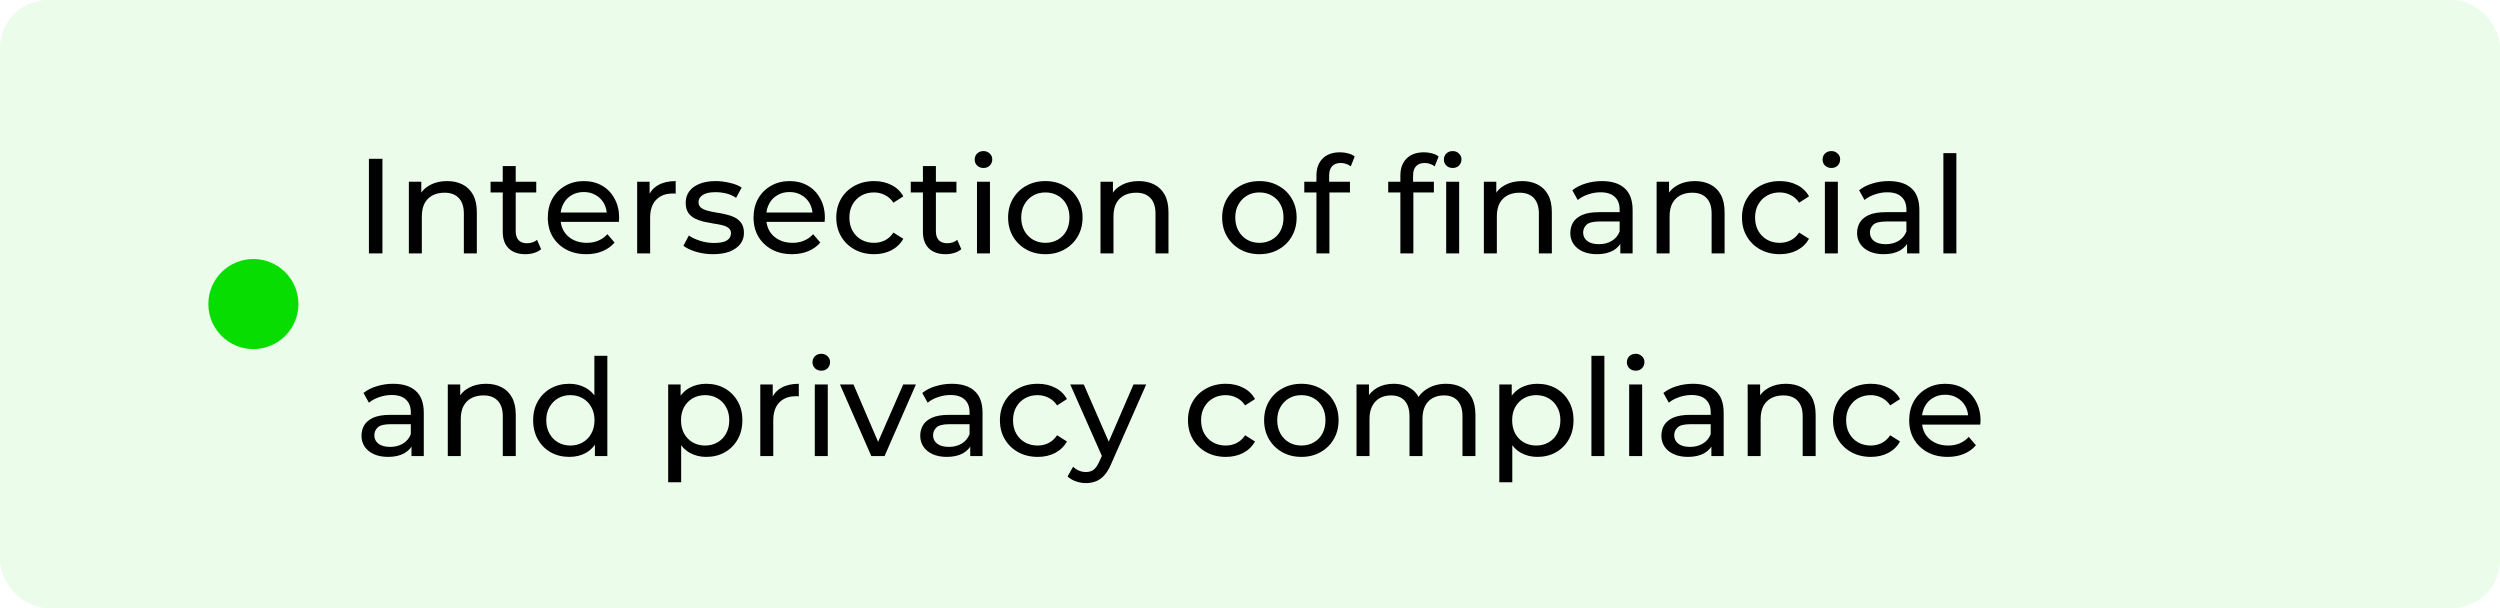 <?xml version="1.0" encoding="UTF-8"?> <svg xmlns="http://www.w3.org/2000/svg" width="1776" height="432" viewBox="0 0 1776 432" fill="none"> <rect width="1776" height="432" rx="34" fill="#07DE00" fill-opacity="0.08"></rect> <circle cx="180" cy="216" r="32" fill="#07DE00"></circle> <path d="M262.08 180V112.8H271.68V180H262.08ZM317.623 128.64C321.783 128.64 325.431 129.44 328.567 131.04C331.767 132.64 334.263 135.072 336.055 138.336C337.847 141.6 338.743 145.728 338.743 150.72V180H329.527V151.776C329.527 146.848 328.311 143.136 325.879 140.64C323.511 138.144 320.151 136.896 315.799 136.896C312.535 136.896 309.687 137.536 307.255 138.816C304.823 140.096 302.935 141.984 301.591 144.48C300.311 146.976 299.671 150.08 299.671 153.792V180H290.455V129.12H299.287V142.848L297.847 139.2C299.511 135.872 302.071 133.28 305.527 131.424C308.983 129.568 313.015 128.64 317.623 128.64ZM373.271 180.576C368.151 180.576 364.183 179.2 361.367 176.448C358.551 173.696 357.143 169.76 357.143 164.64V117.984H366.359V164.256C366.359 167.008 367.031 169.12 368.375 170.592C369.783 172.064 371.767 172.8 374.327 172.8C377.207 172.8 379.607 172 381.527 170.4L384.407 177.024C382.999 178.24 381.303 179.136 379.319 179.712C377.399 180.288 375.383 180.576 373.271 180.576ZM348.503 136.704V129.12H380.951V136.704H348.503ZM416.517 180.576C411.077 180.576 406.277 179.456 402.117 177.216C398.021 174.976 394.821 171.904 392.517 168C390.277 164.096 389.157 159.616 389.157 154.56C389.157 149.504 390.245 145.024 392.421 141.12C394.661 137.216 397.701 134.176 401.541 132C405.445 129.76 409.829 128.64 414.693 128.64C419.621 128.64 423.973 129.728 427.749 131.904C431.525 134.08 434.469 137.152 436.581 141.12C438.757 145.024 439.845 149.6 439.845 154.848C439.845 155.232 439.813 155.68 439.749 156.192C439.749 156.704 439.717 157.184 439.653 157.632H396.357V151.008H434.853L431.109 153.312C431.173 150.048 430.501 147.136 429.093 144.576C427.685 142.016 425.733 140.032 423.237 138.624C420.805 137.152 417.957 136.416 414.693 136.416C411.493 136.416 408.645 137.152 406.149 138.624C403.653 140.032 401.701 142.048 400.293 144.672C398.885 147.232 398.181 150.176 398.181 153.504V155.04C398.181 158.432 398.949 161.472 400.485 164.16C402.085 166.784 404.293 168.832 407.109 170.304C409.925 171.776 413.157 172.512 416.805 172.512C419.813 172.512 422.533 172 424.965 170.976C427.461 169.952 429.637 168.416 431.493 166.368L436.581 172.32C434.277 175.008 431.397 177.056 427.941 178.464C424.549 179.872 420.741 180.576 416.517 180.576ZM452.642 180V129.12H461.474V142.944L460.61 139.488C462.018 135.968 464.386 133.28 467.714 131.424C471.042 129.568 475.138 128.64 480.002 128.64V137.568C479.618 137.504 479.234 137.472 478.85 137.472C478.53 137.472 478.21 137.472 477.89 137.472C472.962 137.472 469.058 138.944 466.178 141.888C463.298 144.832 461.858 149.088 461.858 154.656V180H452.642ZM506.516 180.576C502.292 180.576 498.26 180 494.42 178.848C490.644 177.696 487.668 176.288 485.492 174.624L489.332 167.328C491.508 168.8 494.196 170.048 497.396 171.072C500.596 172.096 503.86 172.608 507.188 172.608C511.476 172.608 514.548 172 516.404 170.784C518.324 169.568 519.284 167.872 519.284 165.696C519.284 164.096 518.708 162.848 517.556 161.952C516.404 161.056 514.868 160.384 512.948 159.936C511.092 159.488 509.012 159.104 506.708 158.784C504.404 158.4 502.1 157.952 499.796 157.44C497.492 156.864 495.38 156.096 493.46 155.136C491.54 154.112 490.004 152.736 488.852 151.008C487.7 149.216 487.124 146.848 487.124 143.904C487.124 140.832 487.988 138.144 489.716 135.84C491.444 133.536 493.876 131.776 497.012 130.56C500.212 129.28 503.988 128.64 508.34 128.64C511.668 128.64 515.028 129.056 518.42 129.888C521.876 130.656 524.692 131.776 526.868 133.248L522.932 140.544C520.628 139.008 518.228 137.952 515.732 137.376C513.236 136.8 510.74 136.512 508.244 136.512C504.212 136.512 501.204 137.184 499.22 138.528C497.236 139.808 496.244 141.472 496.244 143.52C496.244 145.248 496.82 146.592 497.972 147.552C499.188 148.448 500.724 149.152 502.58 149.664C504.5 150.176 506.612 150.624 508.916 151.008C511.22 151.328 513.524 151.776 515.828 152.352C518.132 152.864 520.212 153.6 522.068 154.56C523.988 155.52 525.524 156.864 526.676 158.592C527.892 160.32 528.5 162.624 528.5 165.504C528.5 168.576 527.604 171.232 525.812 173.472C524.02 175.712 521.492 177.472 518.228 178.752C514.964 179.968 511.06 180.576 506.516 180.576ZM562.673 180.576C557.233 180.576 552.433 179.456 548.273 177.216C544.177 174.976 540.977 171.904 538.673 168C536.433 164.096 535.313 159.616 535.313 154.56C535.313 149.504 536.401 145.024 538.577 141.12C540.817 137.216 543.857 134.176 547.697 132C551.601 129.76 555.985 128.64 560.849 128.64C565.777 128.64 570.129 129.728 573.905 131.904C577.681 134.08 580.625 137.152 582.737 141.12C584.913 145.024 586.001 149.6 586.001 154.848C586.001 155.232 585.969 155.68 585.905 156.192C585.905 156.704 585.873 157.184 585.809 157.632H542.513V151.008H581.009L577.265 153.312C577.329 150.048 576.657 147.136 575.249 144.576C573.841 142.016 571.889 140.032 569.393 138.624C566.961 137.152 564.113 136.416 560.849 136.416C557.649 136.416 554.801 137.152 552.305 138.624C549.809 140.032 547.857 142.048 546.449 144.672C545.041 147.232 544.337 150.176 544.337 153.504V155.04C544.337 158.432 545.105 161.472 546.641 164.16C548.241 166.784 550.449 168.832 553.265 170.304C556.081 171.776 559.313 172.512 562.961 172.512C565.969 172.512 568.689 172 571.121 170.976C573.617 169.952 575.793 168.416 577.649 166.368L582.737 172.32C580.433 175.008 577.553 177.056 574.097 178.464C570.705 179.872 566.897 180.576 562.673 180.576ZM620.975 180.576C615.791 180.576 611.151 179.456 607.055 177.216C603.023 174.976 599.855 171.904 597.551 168C595.247 164.096 594.095 159.616 594.095 154.56C594.095 149.504 595.247 145.024 597.551 141.12C599.855 137.216 603.023 134.176 607.055 132C611.151 129.76 615.791 128.64 620.975 128.64C625.583 128.64 629.679 129.568 633.263 131.424C636.911 133.216 639.727 135.904 641.711 139.488L634.703 144C633.039 141.504 630.991 139.68 628.559 138.528C626.191 137.312 623.631 136.704 620.879 136.704C617.551 136.704 614.575 137.44 611.951 138.912C609.327 140.384 607.247 142.464 605.711 145.152C604.175 147.776 603.407 150.912 603.407 154.56C603.407 158.208 604.175 161.376 605.711 164.064C607.247 166.752 609.327 168.832 611.951 170.304C614.575 171.776 617.551 172.512 620.879 172.512C623.631 172.512 626.191 171.936 628.559 170.784C630.991 169.568 633.039 167.712 634.703 165.216L641.711 169.632C639.727 173.152 636.911 175.872 633.263 177.792C629.679 179.648 625.583 180.576 620.975 180.576ZM671.771 180.576C666.651 180.576 662.683 179.2 659.867 176.448C657.051 173.696 655.643 169.76 655.643 164.64V117.984H664.859V164.256C664.859 167.008 665.531 169.12 666.875 170.592C668.283 172.064 670.267 172.8 672.827 172.8C675.707 172.8 678.107 172 680.027 170.4L682.907 177.024C681.499 178.24 679.803 179.136 677.819 179.712C675.899 180.288 673.883 180.576 671.771 180.576ZM647.003 136.704V129.12H679.451V136.704H647.003ZM694.049 180V129.12H703.265V180H694.049ZM698.657 119.328C696.865 119.328 695.361 118.752 694.145 117.6C692.993 116.448 692.417 115.04 692.417 113.376C692.417 111.648 692.993 110.208 694.145 109.056C695.361 107.904 696.865 107.328 698.657 107.328C700.449 107.328 701.921 107.904 703.073 109.056C704.289 110.144 704.897 111.52 704.897 113.184C704.897 114.912 704.321 116.384 703.169 117.6C702.017 118.752 700.513 119.328 698.657 119.328ZM742.653 180.576C737.533 180.576 732.989 179.456 729.021 177.216C725.053 174.976 721.917 171.904 719.613 168C717.309 164.032 716.157 159.552 716.157 154.56C716.157 149.504 717.309 145.024 719.613 141.12C721.917 137.216 725.053 134.176 729.021 132C732.989 129.76 737.533 128.64 742.653 128.64C747.709 128.64 752.221 129.76 756.189 132C760.221 134.176 763.357 137.216 765.597 141.12C767.901 144.96 769.053 149.44 769.053 154.56C769.053 159.616 767.901 164.096 765.597 168C763.357 171.904 760.221 174.976 756.189 177.216C752.221 179.456 747.709 180.576 742.653 180.576ZM742.653 172.512C745.917 172.512 748.829 171.776 751.389 170.304C754.013 168.832 756.061 166.752 757.533 164.064C759.005 161.312 759.741 158.144 759.741 154.56C759.741 150.912 759.005 147.776 757.533 145.152C756.061 142.464 754.013 140.384 751.389 138.912C748.829 137.44 745.917 136.704 742.653 136.704C739.389 136.704 736.477 137.44 733.917 138.912C731.357 140.384 729.309 142.464 727.773 145.152C726.237 147.776 725.469 150.912 725.469 154.56C725.469 158.144 726.237 161.312 727.773 164.064C729.309 166.752 731.357 168.832 733.917 170.304C736.477 171.776 739.389 172.512 742.653 172.512ZM808.967 128.64C813.127 128.64 816.775 129.44 819.911 131.04C823.111 132.64 825.607 135.072 827.399 138.336C829.191 141.6 830.087 145.728 830.087 150.72V180H820.871V151.776C820.871 146.848 819.655 143.136 817.223 140.64C814.855 138.144 811.495 136.896 807.143 136.896C803.879 136.896 801.031 137.536 798.599 138.816C796.167 140.096 794.279 141.984 792.935 144.48C791.655 146.976 791.015 150.08 791.015 153.792V180H781.799V129.12H790.631V142.848L789.191 139.2C790.855 135.872 793.415 133.28 796.871 131.424C800.327 129.568 804.359 128.64 808.967 128.64ZM894.716 180.576C889.596 180.576 885.052 179.456 881.084 177.216C877.116 174.976 873.98 171.904 871.676 168C869.372 164.032 868.22 159.552 868.22 154.56C868.22 149.504 869.372 145.024 871.676 141.12C873.98 137.216 877.116 134.176 881.084 132C885.052 129.76 889.596 128.64 894.716 128.64C899.772 128.64 904.284 129.76 908.252 132C912.284 134.176 915.42 137.216 917.66 141.12C919.964 144.96 921.116 149.44 921.116 154.56C921.116 159.616 919.964 164.096 917.66 168C915.42 171.904 912.284 174.976 908.252 177.216C904.284 179.456 899.772 180.576 894.716 180.576ZM894.716 172.512C897.98 172.512 900.892 171.776 903.452 170.304C906.076 168.832 908.124 166.752 909.596 164.064C911.068 161.312 911.804 158.144 911.804 154.56C911.804 150.912 911.068 147.776 909.596 145.152C908.124 142.464 906.076 140.384 903.452 138.912C900.892 137.44 897.98 136.704 894.716 136.704C891.452 136.704 888.54 137.44 885.98 138.912C883.42 140.384 881.372 142.464 879.836 145.152C878.3 147.776 877.532 150.912 877.532 154.56C877.532 158.144 878.3 161.312 879.836 164.064C881.372 166.752 883.42 168.832 885.98 170.304C888.54 171.776 891.452 172.512 894.716 172.512ZM935.205 180V124.608C935.205 119.616 936.645 115.648 939.525 112.704C942.469 109.696 946.629 108.192 952.005 108.192C953.989 108.192 955.877 108.448 957.669 108.96C959.525 109.408 961.093 110.144 962.373 111.168L959.589 118.176C958.629 117.408 957.541 116.832 956.325 116.448C955.109 116 953.829 115.776 952.485 115.776C949.797 115.776 947.749 116.544 946.341 118.08C944.933 119.552 944.229 121.76 944.229 124.704V131.52L944.421 135.744V180H935.205ZM926.565 136.704V129.12H959.013V136.704H926.565ZM994.83 180V124.608C994.83 119.616 996.27 115.648 999.15 112.704C1002.09 109.696 1006.25 108.192 1011.63 108.192C1013.61 108.192 1015.5 108.448 1017.29 108.96C1019.15 109.408 1020.72 110.144 1022 111.168L1019.21 118.176C1018.25 117.408 1017.17 116.832 1015.95 116.448C1014.73 116 1013.45 115.776 1012.11 115.776C1009.42 115.776 1007.37 116.544 1005.97 118.08C1004.56 119.552 1003.85 121.76 1003.85 124.704V131.52L1004.05 135.744V180H994.83ZM986.19 136.704V129.12H1018.64V136.704H986.19ZM1027.37 180V129.12H1036.59V180H1027.37ZM1031.98 119.328C1030.19 119.328 1028.69 118.752 1027.47 117.6C1026.32 116.448 1025.74 115.04 1025.74 113.376C1025.74 111.648 1026.32 110.208 1027.47 109.056C1028.69 107.904 1030.19 107.328 1031.98 107.328C1033.77 107.328 1035.25 107.904 1036.4 109.056C1037.61 110.144 1038.22 111.52 1038.22 113.184C1038.22 114.912 1037.65 116.384 1036.49 117.6C1035.34 118.752 1033.84 119.328 1031.98 119.328ZM1081.31 128.64C1085.47 128.64 1089.12 129.44 1092.25 131.04C1095.45 132.64 1097.95 135.072 1099.74 138.336C1101.53 141.6 1102.43 145.728 1102.43 150.72V180H1093.21V151.776C1093.21 146.848 1092 143.136 1089.57 140.64C1087.2 138.144 1083.84 136.896 1079.49 136.896C1076.22 136.896 1073.37 137.536 1070.94 138.816C1068.51 140.096 1066.62 141.984 1065.28 144.48C1064 146.976 1063.36 150.08 1063.36 153.792V180H1054.14V129.12H1062.97V142.848L1061.53 139.2C1063.2 135.872 1065.76 133.28 1069.21 131.424C1072.67 129.568 1076.7 128.64 1081.31 128.64ZM1151.07 180V169.248L1150.59 167.232V148.896C1150.59 144.992 1149.44 141.984 1147.13 139.872C1144.89 137.696 1141.5 136.608 1136.96 136.608C1133.95 136.608 1131.01 137.12 1128.13 138.144C1125.25 139.104 1122.81 140.416 1120.83 142.08L1116.99 135.168C1119.61 133.056 1122.75 131.456 1126.4 130.368C1130.11 129.216 1133.98 128.64 1138.01 128.64C1144.99 128.64 1150.37 130.336 1154.14 133.728C1157.92 137.12 1159.81 142.304 1159.81 149.28V180H1151.07ZM1134.37 180.576C1130.59 180.576 1127.26 179.936 1124.38 178.656C1121.57 177.376 1119.39 175.616 1117.85 173.376C1116.32 171.072 1115.55 168.48 1115.55 165.6C1115.55 162.848 1116.19 160.352 1117.47 158.112C1118.81 155.872 1120.96 154.08 1123.9 152.736C1126.91 151.392 1130.94 150.72 1136 150.72H1152.13V157.344H1136.38C1131.77 157.344 1128.67 158.112 1127.07 159.648C1125.47 161.184 1124.67 163.04 1124.67 165.216C1124.67 167.712 1125.66 169.728 1127.65 171.264C1129.63 172.736 1132.38 173.472 1135.9 173.472C1139.36 173.472 1142.37 172.704 1144.93 171.168C1147.55 169.632 1149.44 167.392 1150.59 164.448L1152.41 170.784C1151.2 173.792 1149.05 176.192 1145.98 177.984C1142.91 179.712 1139.04 180.576 1134.37 180.576ZM1204.03 128.64C1208.19 128.64 1211.84 129.44 1214.97 131.04C1218.17 132.64 1220.67 135.072 1222.46 138.336C1224.25 141.6 1225.15 145.728 1225.15 150.72V180H1215.93V151.776C1215.93 146.848 1214.72 143.136 1212.29 140.64C1209.92 138.144 1206.56 136.896 1202.21 136.896C1198.94 136.896 1196.09 137.536 1193.66 138.816C1191.23 140.096 1189.34 141.984 1188 144.48C1186.72 146.976 1186.08 150.08 1186.08 153.792V180H1176.86V129.12H1185.69V142.848L1184.25 139.2C1185.92 135.872 1188.48 133.28 1191.93 131.424C1195.39 129.568 1199.42 128.64 1204.03 128.64ZM1264.38 180.576C1259.2 180.576 1254.56 179.456 1250.46 177.216C1246.43 174.976 1243.26 171.904 1240.96 168C1238.65 164.096 1237.5 159.616 1237.5 154.56C1237.5 149.504 1238.65 145.024 1240.96 141.12C1243.26 137.216 1246.43 134.176 1250.46 132C1254.56 129.76 1259.2 128.64 1264.38 128.64C1268.99 128.64 1273.08 129.568 1276.67 131.424C1280.32 133.216 1283.13 135.904 1285.12 139.488L1278.11 144C1276.44 141.504 1274.4 139.68 1271.96 138.528C1269.6 137.312 1267.04 136.704 1264.28 136.704C1260.96 136.704 1257.98 137.44 1255.36 138.912C1252.73 140.384 1250.65 142.464 1249.12 145.152C1247.58 147.776 1246.81 150.912 1246.81 154.56C1246.81 158.208 1247.58 161.376 1249.12 164.064C1250.65 166.752 1252.73 168.832 1255.36 170.304C1257.98 171.776 1260.96 172.512 1264.28 172.512C1267.04 172.512 1269.6 171.936 1271.96 170.784C1274.4 169.568 1276.44 167.712 1278.11 165.216L1285.12 169.632C1283.13 173.152 1280.32 175.872 1276.67 177.792C1273.08 179.648 1268.99 180.576 1264.38 180.576ZM1296.39 180V129.12H1305.61V180H1296.39ZM1301 119.328C1299.21 119.328 1297.7 118.752 1296.49 117.6C1295.34 116.448 1294.76 115.04 1294.76 113.376C1294.76 111.648 1295.34 110.208 1296.49 109.056C1297.7 107.904 1299.21 107.328 1301 107.328C1302.79 107.328 1304.26 107.904 1305.42 109.056C1306.63 110.144 1307.24 111.52 1307.24 113.184C1307.24 114.912 1306.66 116.384 1305.51 117.6C1304.36 118.752 1302.86 119.328 1301 119.328ZM1354.79 180V169.248L1354.31 167.232V148.896C1354.31 144.992 1353.16 141.984 1350.85 139.872C1348.61 137.696 1345.22 136.608 1340.68 136.608C1337.67 136.608 1334.72 137.12 1331.84 138.144C1328.96 139.104 1326.53 140.416 1324.55 142.08L1320.71 135.168C1323.33 133.056 1326.47 131.456 1330.12 130.368C1333.83 129.216 1337.7 128.64 1341.73 128.64C1348.71 128.64 1354.08 130.336 1357.86 133.728C1361.64 137.12 1363.52 142.304 1363.52 149.28V180H1354.79ZM1338.08 180.576C1334.31 180.576 1330.98 179.936 1328.1 178.656C1325.28 177.376 1323.11 175.616 1321.57 173.376C1320.04 171.072 1319.27 168.48 1319.27 165.6C1319.27 162.848 1319.91 160.352 1321.19 158.112C1322.53 155.872 1324.68 154.08 1327.62 152.736C1330.63 151.392 1334.66 150.72 1339.72 150.72H1355.84V157.344H1340.1C1335.49 157.344 1332.39 158.112 1330.79 159.648C1329.19 161.184 1328.39 163.04 1328.39 165.216C1328.39 167.712 1329.38 169.728 1331.36 171.264C1333.35 172.736 1336.1 173.472 1339.62 173.472C1343.08 173.472 1346.08 172.704 1348.64 171.168C1351.27 169.632 1353.16 167.392 1354.31 164.448L1356.13 170.784C1354.92 173.792 1352.77 176.192 1349.7 177.984C1346.63 179.712 1342.76 180.576 1338.08 180.576ZM1380.58 180V108.768H1389.8V180H1380.58ZM292.32 324V313.248L291.84 311.232V292.896C291.84 288.992 290.688 285.984 288.384 283.872C286.144 281.696 282.752 280.608 278.208 280.608C275.2 280.608 272.256 281.12 269.376 282.144C266.496 283.104 264.064 284.416 262.08 286.08L258.24 279.168C260.864 277.056 264 275.456 267.648 274.368C271.36 273.216 275.232 272.64 279.264 272.64C286.24 272.64 291.616 274.336 295.392 277.728C299.168 281.12 301.056 286.304 301.056 293.28V324H292.32ZM275.616 324.576C271.84 324.576 268.512 323.936 265.632 322.656C262.816 321.376 260.64 319.616 259.104 317.376C257.568 315.072 256.8 312.48 256.8 309.6C256.8 306.848 257.44 304.352 258.72 302.112C260.064 299.872 262.208 298.08 265.152 296.736C268.16 295.392 272.192 294.72 277.248 294.72H293.376V301.344H277.632C273.024 301.344 269.92 302.112 268.32 303.648C266.72 305.184 265.92 307.04 265.92 309.216C265.92 311.712 266.912 313.728 268.896 315.264C270.88 316.736 273.632 317.472 277.152 317.472C280.608 317.472 283.616 316.704 286.176 315.168C288.8 313.632 290.688 311.392 291.84 308.448L293.664 314.784C292.448 317.792 290.304 320.192 287.232 321.984C284.16 323.712 280.288 324.576 275.616 324.576ZM345.279 272.64C349.439 272.64 353.087 273.44 356.223 275.04C359.423 276.64 361.919 279.072 363.711 282.336C365.503 285.6 366.399 289.728 366.399 294.72V324H357.183V295.776C357.183 290.848 355.967 287.136 353.535 284.64C351.167 282.144 347.807 280.896 343.455 280.896C340.191 280.896 337.343 281.536 334.911 282.816C332.479 284.096 330.591 285.984 329.247 288.48C327.967 290.976 327.327 294.08 327.327 297.792V324H318.111V273.12H326.943V286.848L325.503 283.2C327.167 279.872 329.727 277.28 333.183 275.424C336.639 273.568 340.671 272.64 345.279 272.64ZM404.479 324.576C399.551 324.576 395.135 323.488 391.231 321.312C387.391 319.136 384.351 316.096 382.111 312.192C379.871 308.288 378.751 303.744 378.751 298.56C378.751 293.376 379.871 288.864 382.111 285.024C384.351 281.12 387.391 278.08 391.231 275.904C395.135 273.728 399.551 272.64 404.479 272.64C408.767 272.64 412.639 273.6 416.095 275.52C419.551 277.44 422.303 280.32 424.351 284.16C426.463 288 427.519 292.8 427.519 298.56C427.519 304.32 426.495 309.12 424.447 312.96C422.463 316.8 419.743 319.712 416.287 321.696C412.831 323.616 408.895 324.576 404.479 324.576ZM405.247 316.512C408.447 316.512 411.327 315.776 413.887 314.304C416.511 312.832 418.559 310.752 420.031 308.064C421.567 305.312 422.335 302.144 422.335 298.56C422.335 294.912 421.567 291.776 420.031 289.152C418.559 286.464 416.511 284.384 413.887 282.912C411.327 281.44 408.447 280.704 405.247 280.704C401.983 280.704 399.071 281.44 396.511 282.912C393.951 284.384 391.903 286.464 390.367 289.152C388.831 291.776 388.063 294.912 388.063 298.56C388.063 302.144 388.831 305.312 390.367 308.064C391.903 310.752 393.951 312.832 396.511 314.304C399.071 315.776 401.983 316.512 405.247 316.512ZM422.623 324V310.272L423.199 298.464L422.239 286.656V252.768H431.455V324H422.623ZM501.65 324.576C497.426 324.576 493.554 323.616 490.034 321.696C486.578 319.712 483.794 316.8 481.682 312.96C479.634 309.12 478.609 304.32 478.609 298.56C478.609 292.8 479.602 288 481.586 284.16C483.634 280.32 486.386 277.44 489.842 275.52C493.362 273.6 497.298 272.64 501.65 272.64C506.642 272.64 511.058 273.728 514.898 275.904C518.738 278.08 521.778 281.12 524.018 285.024C526.258 288.864 527.378 293.376 527.378 298.56C527.378 303.744 526.258 308.288 524.018 312.192C521.778 316.096 518.738 319.136 514.898 321.312C511.058 323.488 506.642 324.576 501.65 324.576ZM474.674 342.624V273.12H483.506V286.848L482.93 298.656L483.89 310.464V342.624H474.674ZM500.882 316.512C504.146 316.512 507.058 315.776 509.618 314.304C512.242 312.832 514.29 310.752 515.762 308.064C517.298 305.312 518.066 302.144 518.066 298.56C518.066 294.912 517.298 291.776 515.762 289.152C514.29 286.464 512.242 284.384 509.618 282.912C507.058 281.44 504.146 280.704 500.882 280.704C497.682 280.704 494.77 281.44 492.146 282.912C489.586 284.384 487.538 286.464 486.002 289.152C484.53 291.776 483.794 294.912 483.794 298.56C483.794 302.144 484.53 305.312 486.002 308.064C487.538 310.752 489.586 312.832 492.146 314.304C494.77 315.776 497.682 316.512 500.882 316.512ZM540.111 324V273.12H548.943V286.944L548.079 283.488C549.487 279.968 551.855 277.28 555.183 275.424C558.511 273.568 562.607 272.64 567.471 272.64V281.568C567.087 281.504 566.703 281.472 566.319 281.472C565.999 281.472 565.679 281.472 565.359 281.472C560.431 281.472 556.527 282.944 553.647 285.888C550.767 288.832 549.327 293.088 549.327 298.656V324H540.111ZM578.83 324V273.12H588.046V324H578.83ZM583.438 263.328C581.646 263.328 580.142 262.752 578.926 261.6C577.774 260.448 577.198 259.04 577.198 257.376C577.198 255.648 577.774 254.208 578.926 253.056C580.142 251.904 581.646 251.328 583.438 251.328C585.23 251.328 586.702 251.904 587.854 253.056C589.07 254.144 589.678 255.52 589.678 257.184C589.678 258.912 589.102 260.384 587.95 261.6C586.798 262.752 585.294 263.328 583.438 263.328ZM618.986 324L596.714 273.12H606.314L626.09 319.2H621.482L641.642 273.12H650.666L628.394 324H618.986ZM689.258 324V313.248L688.778 311.232V292.896C688.778 288.992 687.626 285.984 685.322 283.872C683.082 281.696 679.69 280.608 675.146 280.608C672.138 280.608 669.194 281.12 666.314 282.144C663.434 283.104 661.002 284.416 659.018 286.08L655.178 279.168C657.802 277.056 660.938 275.456 664.586 274.368C668.298 273.216 672.17 272.64 676.202 272.64C683.178 272.64 688.554 274.336 692.33 277.728C696.106 281.12 697.994 286.304 697.994 293.28V324H689.258ZM672.554 324.576C668.778 324.576 665.45 323.936 662.57 322.656C659.754 321.376 657.578 319.616 656.042 317.376C654.506 315.072 653.738 312.48 653.738 309.6C653.738 306.848 654.378 304.352 655.658 302.112C657.002 299.872 659.146 298.08 662.09 296.736C665.098 295.392 669.13 294.72 674.186 294.72H690.314V301.344H674.57C669.962 301.344 666.858 302.112 665.258 303.648C663.658 305.184 662.858 307.04 662.858 309.216C662.858 311.712 663.85 313.728 665.834 315.264C667.818 316.736 670.57 317.472 674.09 317.472C677.546 317.472 680.554 316.704 683.114 315.168C685.738 313.632 687.626 311.392 688.778 308.448L690.602 314.784C689.386 317.792 687.242 320.192 684.17 321.984C681.098 323.712 677.226 324.576 672.554 324.576ZM737.225 324.576C732.041 324.576 727.401 323.456 723.305 321.216C719.273 318.976 716.105 315.904 713.801 312C711.497 308.096 710.345 303.616 710.345 298.56C710.345 293.504 711.497 289.024 713.801 285.12C716.105 281.216 719.273 278.176 723.305 276C727.401 273.76 732.041 272.64 737.225 272.64C741.833 272.64 745.929 273.568 749.513 275.424C753.161 277.216 755.977 279.904 757.961 283.488L750.953 288C749.289 285.504 747.241 283.68 744.809 282.528C742.441 281.312 739.881 280.704 737.129 280.704C733.801 280.704 730.825 281.44 728.201 282.912C725.577 284.384 723.497 286.464 721.961 289.152C720.425 291.776 719.657 294.912 719.657 298.56C719.657 302.208 720.425 305.376 721.961 308.064C723.497 310.752 725.577 312.832 728.201 314.304C730.825 315.776 733.801 316.512 737.129 316.512C739.881 316.512 742.441 315.936 744.809 314.784C747.241 313.568 749.289 311.712 750.953 309.216L757.961 313.632C755.977 317.152 753.161 319.872 749.513 321.792C745.929 323.648 741.833 324.576 737.225 324.576ZM771.444 343.2C769.012 343.2 766.644 342.784 764.34 341.952C762.036 341.184 760.052 340.032 758.388 338.496L762.324 331.584C763.604 332.8 765.012 333.728 766.548 334.368C768.084 335.008 769.716 335.328 771.444 335.328C773.684 335.328 775.54 334.752 777.012 333.6C778.484 332.448 779.86 330.4 781.14 327.456L784.308 320.448L785.268 319.296L805.236 273.12H814.26L789.588 329.088C788.116 332.672 786.452 335.488 784.596 337.536C782.804 339.584 780.82 341.024 778.644 341.856C776.468 342.752 774.068 343.2 771.444 343.2ZM783.54 325.632L760.308 273.12H769.908L789.684 318.432L783.54 325.632ZM870.818 324.576C865.634 324.576 860.994 323.456 856.898 321.216C852.866 318.976 849.698 315.904 847.394 312C845.09 308.096 843.938 303.616 843.938 298.56C843.938 293.504 845.09 289.024 847.394 285.12C849.698 281.216 852.866 278.176 856.898 276C860.994 273.76 865.634 272.64 870.818 272.64C875.426 272.64 879.522 273.568 883.106 275.424C886.754 277.216 889.57 279.904 891.554 283.488L884.546 288C882.882 285.504 880.834 283.68 878.402 282.528C876.034 281.312 873.474 280.704 870.722 280.704C867.394 280.704 864.418 281.44 861.794 282.912C859.17 284.384 857.09 286.464 855.554 289.152C854.018 291.776 853.25 294.912 853.25 298.56C853.25 302.208 854.018 305.376 855.554 308.064C857.09 310.752 859.17 312.832 861.794 314.304C864.418 315.776 867.394 316.512 870.722 316.512C873.474 316.512 876.034 315.936 878.402 314.784C880.834 313.568 882.882 311.712 884.546 309.216L891.554 313.632C889.57 317.152 886.754 319.872 883.106 321.792C879.522 323.648 875.426 324.576 870.818 324.576ZM924.528 324.576C919.408 324.576 914.864 323.456 910.896 321.216C906.928 318.976 903.792 315.904 901.488 312C899.184 308.032 898.032 303.552 898.032 298.56C898.032 293.504 899.184 289.024 901.488 285.12C903.792 281.216 906.928 278.176 910.896 276C914.864 273.76 919.408 272.64 924.528 272.64C929.584 272.64 934.096 273.76 938.064 276C942.096 278.176 945.232 281.216 947.472 285.12C949.776 288.96 950.928 293.44 950.928 298.56C950.928 303.616 949.776 308.096 947.472 312C945.232 315.904 942.096 318.976 938.064 321.216C934.096 323.456 929.584 324.576 924.528 324.576ZM924.528 316.512C927.792 316.512 930.704 315.776 933.264 314.304C935.888 312.832 937.936 310.752 939.408 308.064C940.88 305.312 941.616 302.144 941.616 298.56C941.616 294.912 940.88 291.776 939.408 289.152C937.936 286.464 935.888 284.384 933.264 282.912C930.704 281.44 927.792 280.704 924.528 280.704C921.264 280.704 918.352 281.44 915.792 282.912C913.232 284.384 911.184 286.464 909.648 289.152C908.112 291.776 907.344 294.912 907.344 298.56C907.344 302.144 908.112 305.312 909.648 308.064C911.184 310.752 913.232 312.832 915.792 314.304C918.352 315.776 921.264 316.512 924.528 316.512ZM1027.32 272.64C1031.42 272.64 1035.03 273.44 1038.17 275.04C1041.31 276.64 1043.74 279.072 1045.47 282.336C1047.26 285.6 1048.15 289.728 1048.15 294.72V324H1038.94V295.776C1038.94 290.848 1037.79 287.136 1035.48 284.64C1033.18 282.144 1029.95 280.896 1025.79 280.896C1022.71 280.896 1020.03 281.536 1017.72 282.816C1015.42 284.096 1013.63 285.984 1012.35 288.48C1011.13 290.976 1010.52 294.08 1010.52 297.792V324H1001.31V295.776C1001.31 290.848 1000.15 287.136 997.85 284.64C995.61 282.144 992.378 280.896 988.154 280.896C985.146 280.896 982.49 281.536 980.186 282.816C977.882 284.096 976.09 285.984 974.81 288.48C973.53 290.976 972.89 294.08 972.89 297.792V324H963.674V273.12H972.506V286.656L971.066 283.2C972.666 279.872 975.13 277.28 978.458 275.424C981.786 273.568 985.658 272.64 990.074 272.64C994.938 272.64 999.13 273.856 1002.65 276.288C1006.17 278.656 1008.47 282.272 1009.56 287.136L1005.82 285.6C1007.35 281.696 1010.04 278.56 1013.88 276.192C1017.72 273.824 1022.2 272.64 1027.32 272.64ZM1092.09 324.576C1087.86 324.576 1083.99 323.616 1080.47 321.696C1077.02 319.712 1074.23 316.8 1072.12 312.96C1070.07 309.12 1069.05 304.32 1069.05 298.56C1069.05 292.8 1070.04 288 1072.02 284.16C1074.07 280.32 1076.82 277.44 1080.28 275.52C1083.8 273.6 1087.74 272.64 1092.09 272.64C1097.08 272.64 1101.5 273.728 1105.34 275.904C1109.18 278.08 1112.22 281.12 1114.46 285.024C1116.7 288.864 1117.82 293.376 1117.82 298.56C1117.82 303.744 1116.7 308.288 1114.46 312.192C1112.22 316.096 1109.18 319.136 1105.34 321.312C1101.5 323.488 1097.08 324.576 1092.09 324.576ZM1065.11 342.624V273.12H1073.94V286.848L1073.37 298.656L1074.33 310.464V342.624H1065.11ZM1091.32 316.512C1094.58 316.512 1097.5 315.776 1100.06 314.304C1102.68 312.832 1104.73 310.752 1106.2 308.064C1107.74 305.312 1108.5 302.144 1108.5 298.56C1108.5 294.912 1107.74 291.776 1106.2 289.152C1104.73 286.464 1102.68 284.384 1100.06 282.912C1097.5 281.44 1094.58 280.704 1091.32 280.704C1088.12 280.704 1085.21 281.44 1082.58 282.912C1080.02 284.384 1077.98 286.464 1076.44 289.152C1074.97 291.776 1074.23 294.912 1074.23 298.56C1074.23 302.144 1074.97 305.312 1076.44 308.064C1077.98 310.752 1080.02 312.832 1082.58 314.304C1085.21 315.776 1088.12 316.512 1091.32 316.512ZM1130.55 324V252.768H1139.76V324H1130.55ZM1157.36 324V273.12H1166.58V324H1157.36ZM1161.97 263.328C1160.18 263.328 1158.67 262.752 1157.46 261.6C1156.31 260.448 1155.73 259.04 1155.73 257.376C1155.73 255.648 1156.31 254.208 1157.46 253.056C1158.67 251.904 1160.18 251.328 1161.97 251.328C1163.76 251.328 1165.23 251.904 1166.39 253.056C1167.6 254.144 1168.21 255.52 1168.21 257.184C1168.21 258.912 1167.63 260.384 1166.48 261.6C1165.33 262.752 1163.83 263.328 1161.97 263.328ZM1215.76 324V313.248L1215.28 311.232V292.896C1215.28 288.992 1214.13 285.984 1211.82 283.872C1209.58 281.696 1206.19 280.608 1201.65 280.608C1198.64 280.608 1195.69 281.12 1192.81 282.144C1189.93 283.104 1187.5 284.416 1185.52 286.08L1181.68 279.168C1184.3 277.056 1187.44 275.456 1191.09 274.368C1194.8 273.216 1198.67 272.64 1202.7 272.64C1209.68 272.64 1215.05 274.336 1218.83 277.728C1222.61 281.12 1224.49 286.304 1224.49 293.28V324H1215.76ZM1199.05 324.576C1195.28 324.576 1191.95 323.936 1189.07 322.656C1186.25 321.376 1184.08 319.616 1182.54 317.376C1181.01 315.072 1180.24 312.48 1180.24 309.6C1180.24 306.848 1180.88 304.352 1182.16 302.112C1183.5 299.872 1185.65 298.08 1188.59 296.736C1191.6 295.392 1195.63 294.72 1200.69 294.72H1216.81V301.344H1201.07C1196.46 301.344 1193.36 302.112 1191.76 303.648C1190.16 305.184 1189.36 307.04 1189.36 309.216C1189.36 311.712 1190.35 313.728 1192.33 315.264C1194.32 316.736 1197.07 317.472 1200.59 317.472C1204.05 317.472 1207.05 316.704 1209.61 315.168C1212.24 313.632 1214.13 311.392 1215.28 308.448L1217.1 314.784C1215.89 317.792 1213.74 320.192 1210.67 321.984C1207.6 323.712 1203.73 324.576 1199.05 324.576ZM1268.72 272.64C1272.88 272.64 1276.52 273.44 1279.66 275.04C1282.86 276.64 1285.36 279.072 1287.15 282.336C1288.94 285.6 1289.84 289.728 1289.84 294.72V324H1280.62V295.776C1280.62 290.848 1279.4 287.136 1276.97 284.64C1274.6 282.144 1271.24 280.896 1266.89 280.896C1263.63 280.896 1260.78 281.536 1258.35 282.816C1255.92 284.096 1254.03 285.984 1252.68 288.48C1251.4 290.976 1250.76 294.08 1250.76 297.792V324H1241.55V273.12H1250.38V286.848L1248.94 283.2C1250.6 279.872 1253.16 277.28 1256.62 275.424C1260.08 273.568 1264.11 272.64 1268.72 272.64ZM1329.07 324.576C1323.88 324.576 1319.24 323.456 1315.15 321.216C1311.12 318.976 1307.95 315.904 1305.64 312C1303.34 308.096 1302.19 303.616 1302.19 298.56C1302.19 293.504 1303.34 289.024 1305.64 285.12C1307.95 281.216 1311.12 278.176 1315.15 276C1319.24 273.76 1323.88 272.64 1329.07 272.64C1333.68 272.64 1337.77 273.568 1341.36 275.424C1345 277.216 1347.82 279.904 1349.8 283.488L1342.8 288C1341.13 285.504 1339.08 283.68 1336.65 282.528C1334.28 281.312 1331.72 280.704 1328.97 280.704C1325.64 280.704 1322.67 281.44 1320.04 282.912C1317.42 284.384 1315.34 286.464 1313.8 289.152C1312.27 291.776 1311.5 294.912 1311.5 298.56C1311.5 302.208 1312.27 305.376 1313.8 308.064C1315.34 310.752 1317.42 312.832 1320.04 314.304C1322.67 315.776 1325.64 316.512 1328.97 316.512C1331.72 316.512 1334.28 315.936 1336.65 314.784C1339.08 313.568 1341.13 311.712 1342.8 309.216L1349.8 313.632C1347.82 317.152 1345 319.872 1341.36 321.792C1337.77 323.648 1333.68 324.576 1329.07 324.576ZM1383.64 324.576C1378.2 324.576 1373.4 323.456 1369.24 321.216C1365.15 318.976 1361.95 315.904 1359.64 312C1357.4 308.096 1356.28 303.616 1356.28 298.56C1356.28 293.504 1357.37 289.024 1359.55 285.12C1361.79 281.216 1364.83 278.176 1368.67 276C1372.57 273.76 1376.95 272.64 1381.82 272.64C1386.75 272.64 1391.1 273.728 1394.87 275.904C1398.65 278.08 1401.59 281.152 1403.71 285.12C1405.88 289.024 1406.97 293.6 1406.97 298.848C1406.97 299.232 1406.94 299.68 1406.87 300.192C1406.87 300.704 1406.84 301.184 1406.78 301.632H1363.48V295.008H1401.98L1398.23 297.312C1398.3 294.048 1397.63 291.136 1396.22 288.576C1394.81 286.016 1392.86 284.032 1390.36 282.624C1387.93 281.152 1385.08 280.416 1381.82 280.416C1378.62 280.416 1375.77 281.152 1373.27 282.624C1370.78 284.032 1368.83 286.048 1367.42 288.672C1366.01 291.232 1365.31 294.176 1365.31 297.504V299.04C1365.31 302.432 1366.07 305.472 1367.61 308.16C1369.21 310.784 1371.42 312.832 1374.23 314.304C1377.05 315.776 1380.28 316.512 1383.93 316.512C1386.94 316.512 1389.66 316 1392.09 314.976C1394.59 313.952 1396.76 312.416 1398.62 310.368L1403.71 316.32C1401.4 319.008 1398.52 321.056 1395.07 322.464C1391.67 323.872 1387.87 324.576 1383.64 324.576Z" fill="black"></path> </svg> 